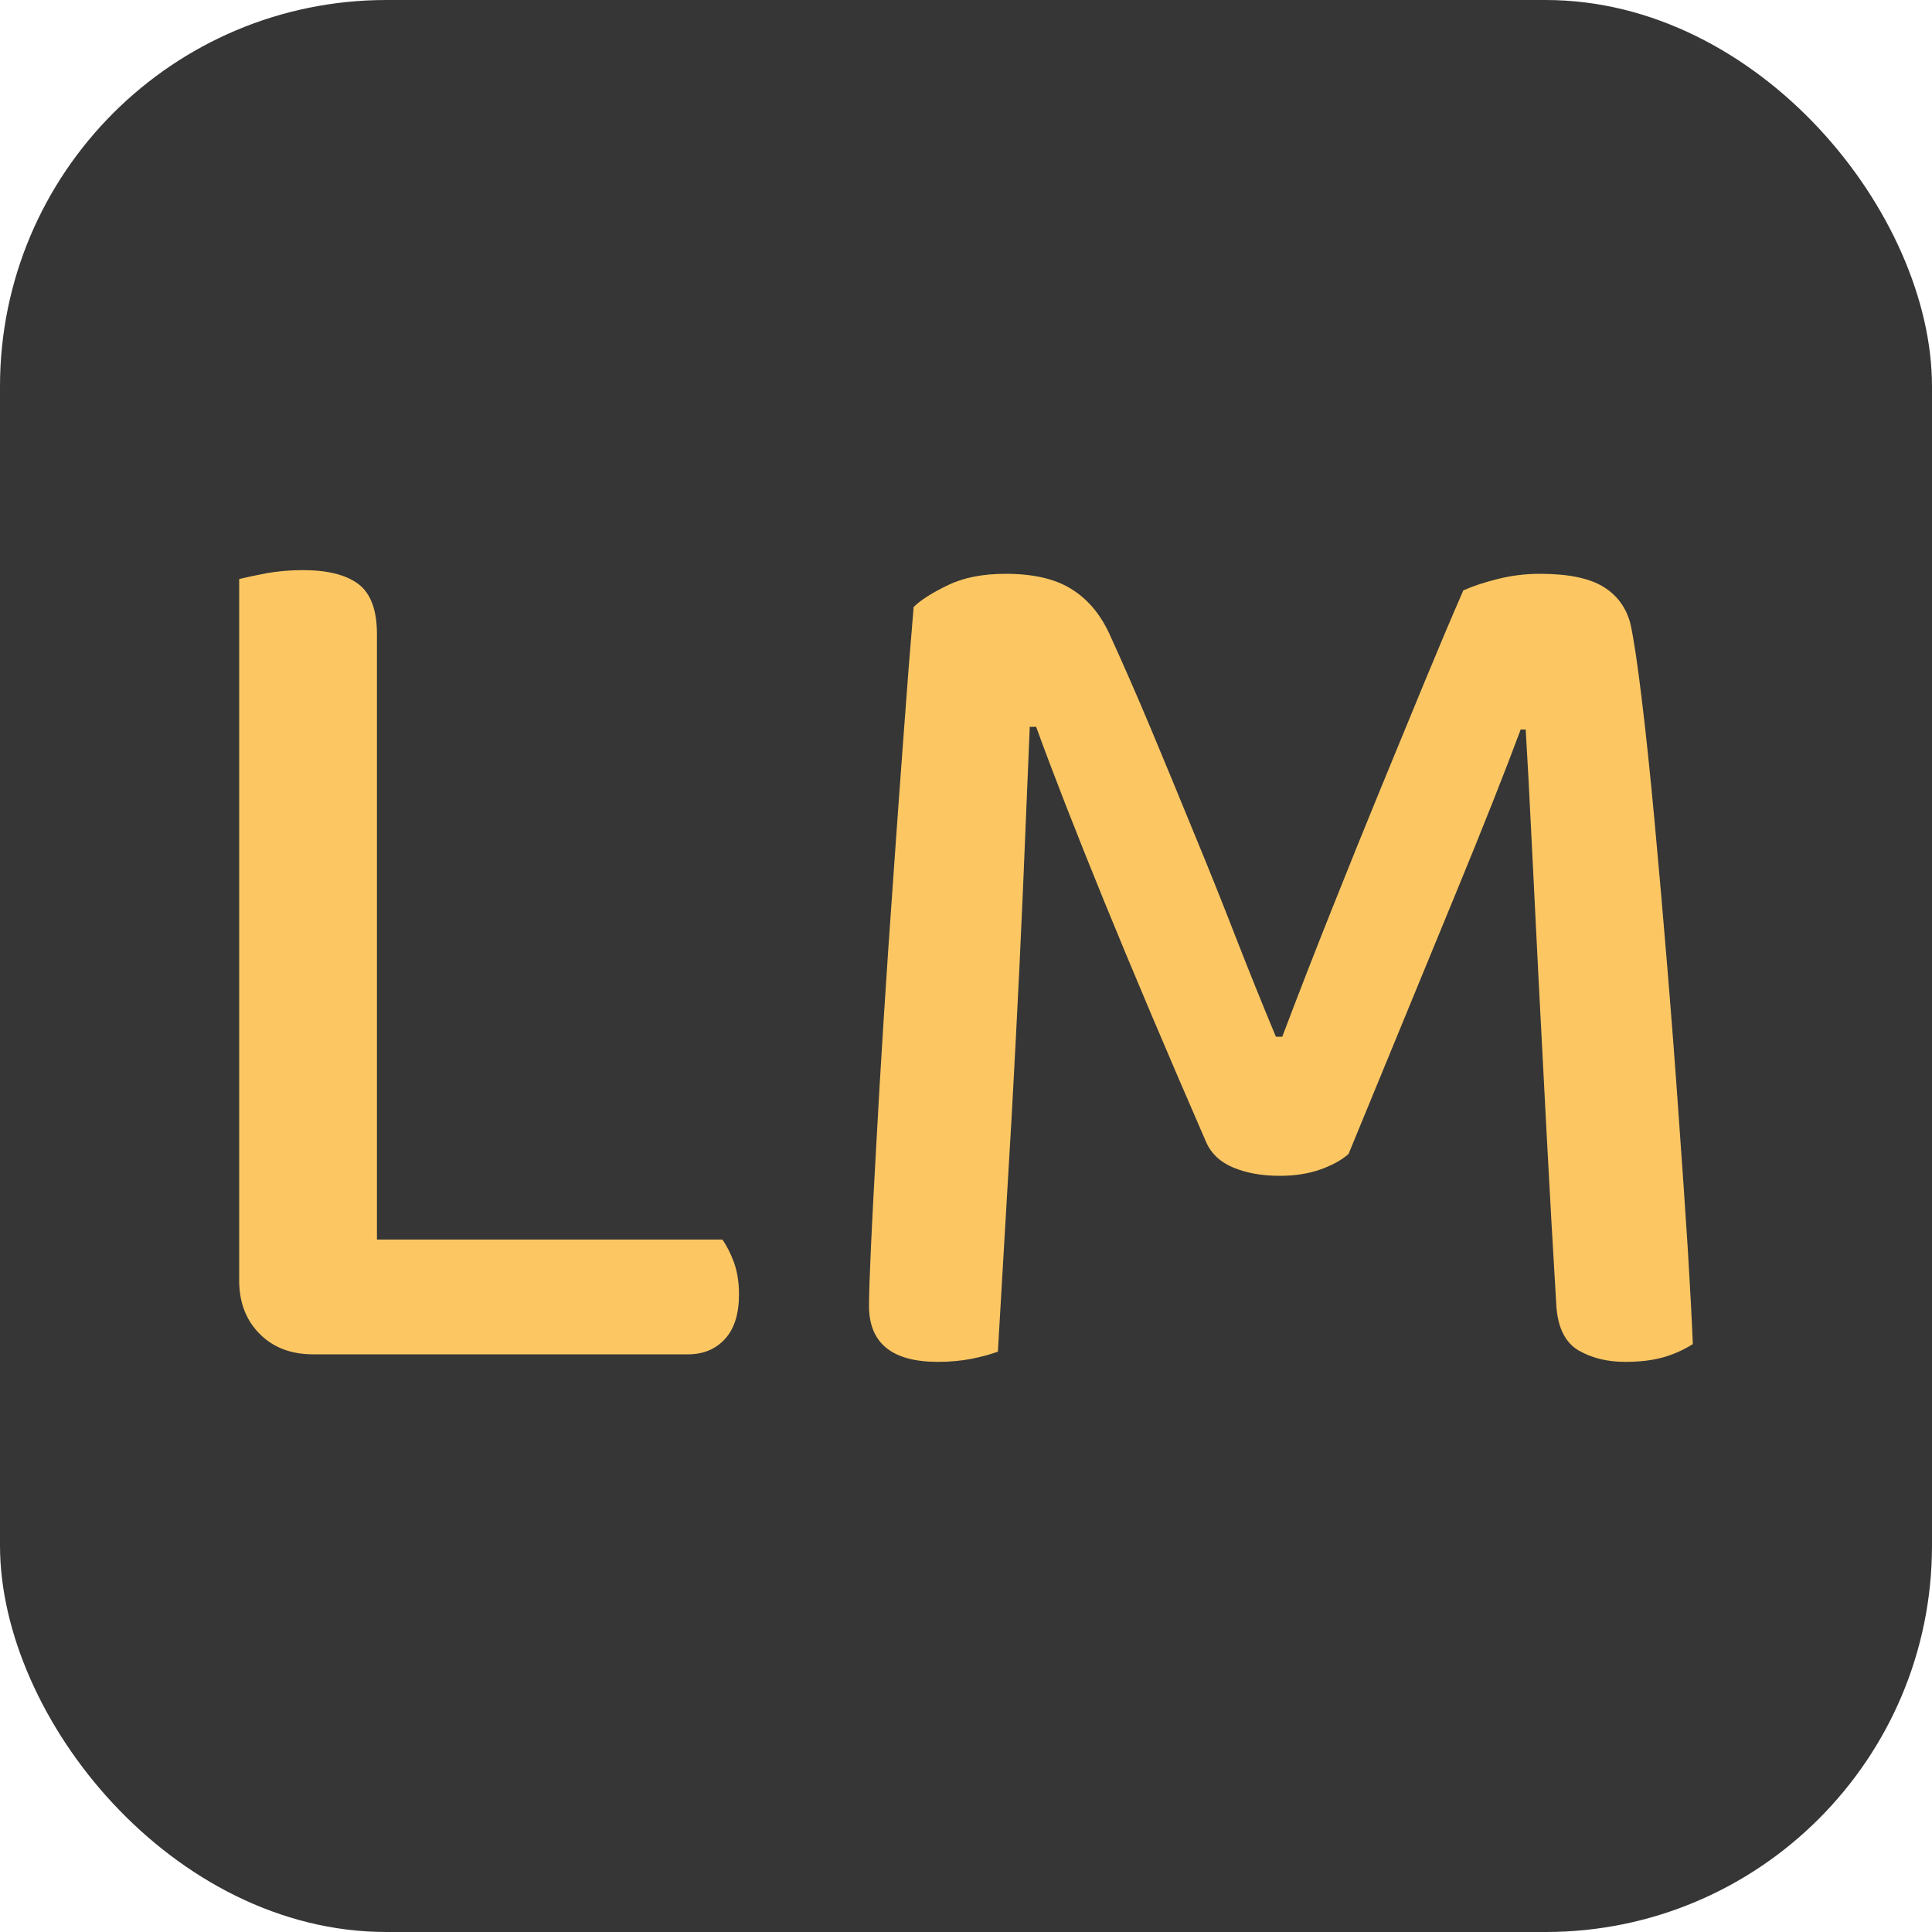 <svg xmlns="http://www.w3.org/2000/svg" width="256" height="256" viewBox="0 0 100 100"><rect width="100" height="100" rx="20" fill="#363636"></rect><path fill="#fcc763" d="M16.21 70.10L16.21 70.10Q14.49 70.10 13.44 69.04Q12.38 67.98 12.38 66.27L12.38 66.27L12.38 29.97Q12.91 29.84 13.80 29.67Q14.69 29.51 15.68 29.51L15.68 29.51Q17.59 29.51 18.55 30.23Q19.51 30.96 19.51 32.81L19.51 32.81L19.51 64.16L37.39 64.16Q37.72 64.62 37.99 65.34Q38.25 66.07 38.25 66.99L38.25 66.99Q38.25 68.51 37.53 69.30Q36.80 70.10 35.61 70.10L35.61 70.10L16.21 70.10ZM69.80 59.73L69.80 59.73Q69.27 60.20 68.35 60.53Q67.42 60.86 66.24 60.86L66.24 60.86Q64.85 60.86 63.83 60.43Q62.80 60.00 62.41 59.07L62.41 59.07Q59.37 52.08 57.16 46.67Q54.95 41.25 53.63 37.62L53.63 37.62L53.30 37.62Q53.10 42.31 52.94 46.24Q52.77 50.16 52.57 53.93Q52.38 57.69 52.14 61.58Q51.91 65.48 51.65 69.96L51.65 69.96Q51.12 70.16 50.30 70.33Q49.47 70.49 48.55 70.49L48.55 70.49Q44.98 70.49 44.98 67.59L44.98 67.59Q44.98 66.73 45.08 64.55Q45.18 62.37 45.35 59.37Q45.51 56.37 45.74 52.74Q45.97 49.11 46.24 45.38Q46.50 41.65 46.77 38.05Q47.03 34.46 47.29 31.42L47.29 31.42Q47.82 30.89 49.04 30.30Q50.26 29.70 52.05 29.70L52.05 29.70Q54.16 29.70 55.41 30.46Q56.67 31.22 57.39 32.74L57.39 32.74Q58.45 35.05 59.57 37.72Q60.69 40.40 61.81 43.14Q62.94 45.87 63.99 48.58Q65.05 51.29 66.04 53.66L66.04 53.66L66.37 53.66Q67.62 50.36 68.91 47.13Q70.20 43.89 71.42 40.92Q72.64 37.95 73.73 35.31Q74.82 32.67 75.74 30.56L75.74 30.56Q76.47 30.23 77.52 29.97Q78.58 29.70 79.70 29.70L79.70 29.70Q81.88 29.70 82.97 30.36Q84.06 31.02 84.39 32.28L84.39 32.28Q84.65 33.47 84.98 36.21Q85.31 38.94 85.64 42.51Q85.97 46.07 86.30 50.07Q86.63 54.06 86.89 57.79Q87.16 61.52 87.36 64.65Q87.55 67.79 87.62 69.57L87.62 69.57Q86.89 70.03 86.07 70.26Q85.24 70.49 84.12 70.49L84.12 70.49Q82.74 70.49 81.71 69.90Q80.69 69.30 80.56 67.65L80.56 67.65Q80.29 63.17 80.06 58.81Q79.83 54.45 79.63 50.56Q79.44 46.67 79.27 43.37Q79.11 40.07 78.97 37.76L78.97 37.76L78.71 37.76Q77.46 41.12 75.31 46.34Q73.17 51.55 69.80 59.73Z"></path></svg>